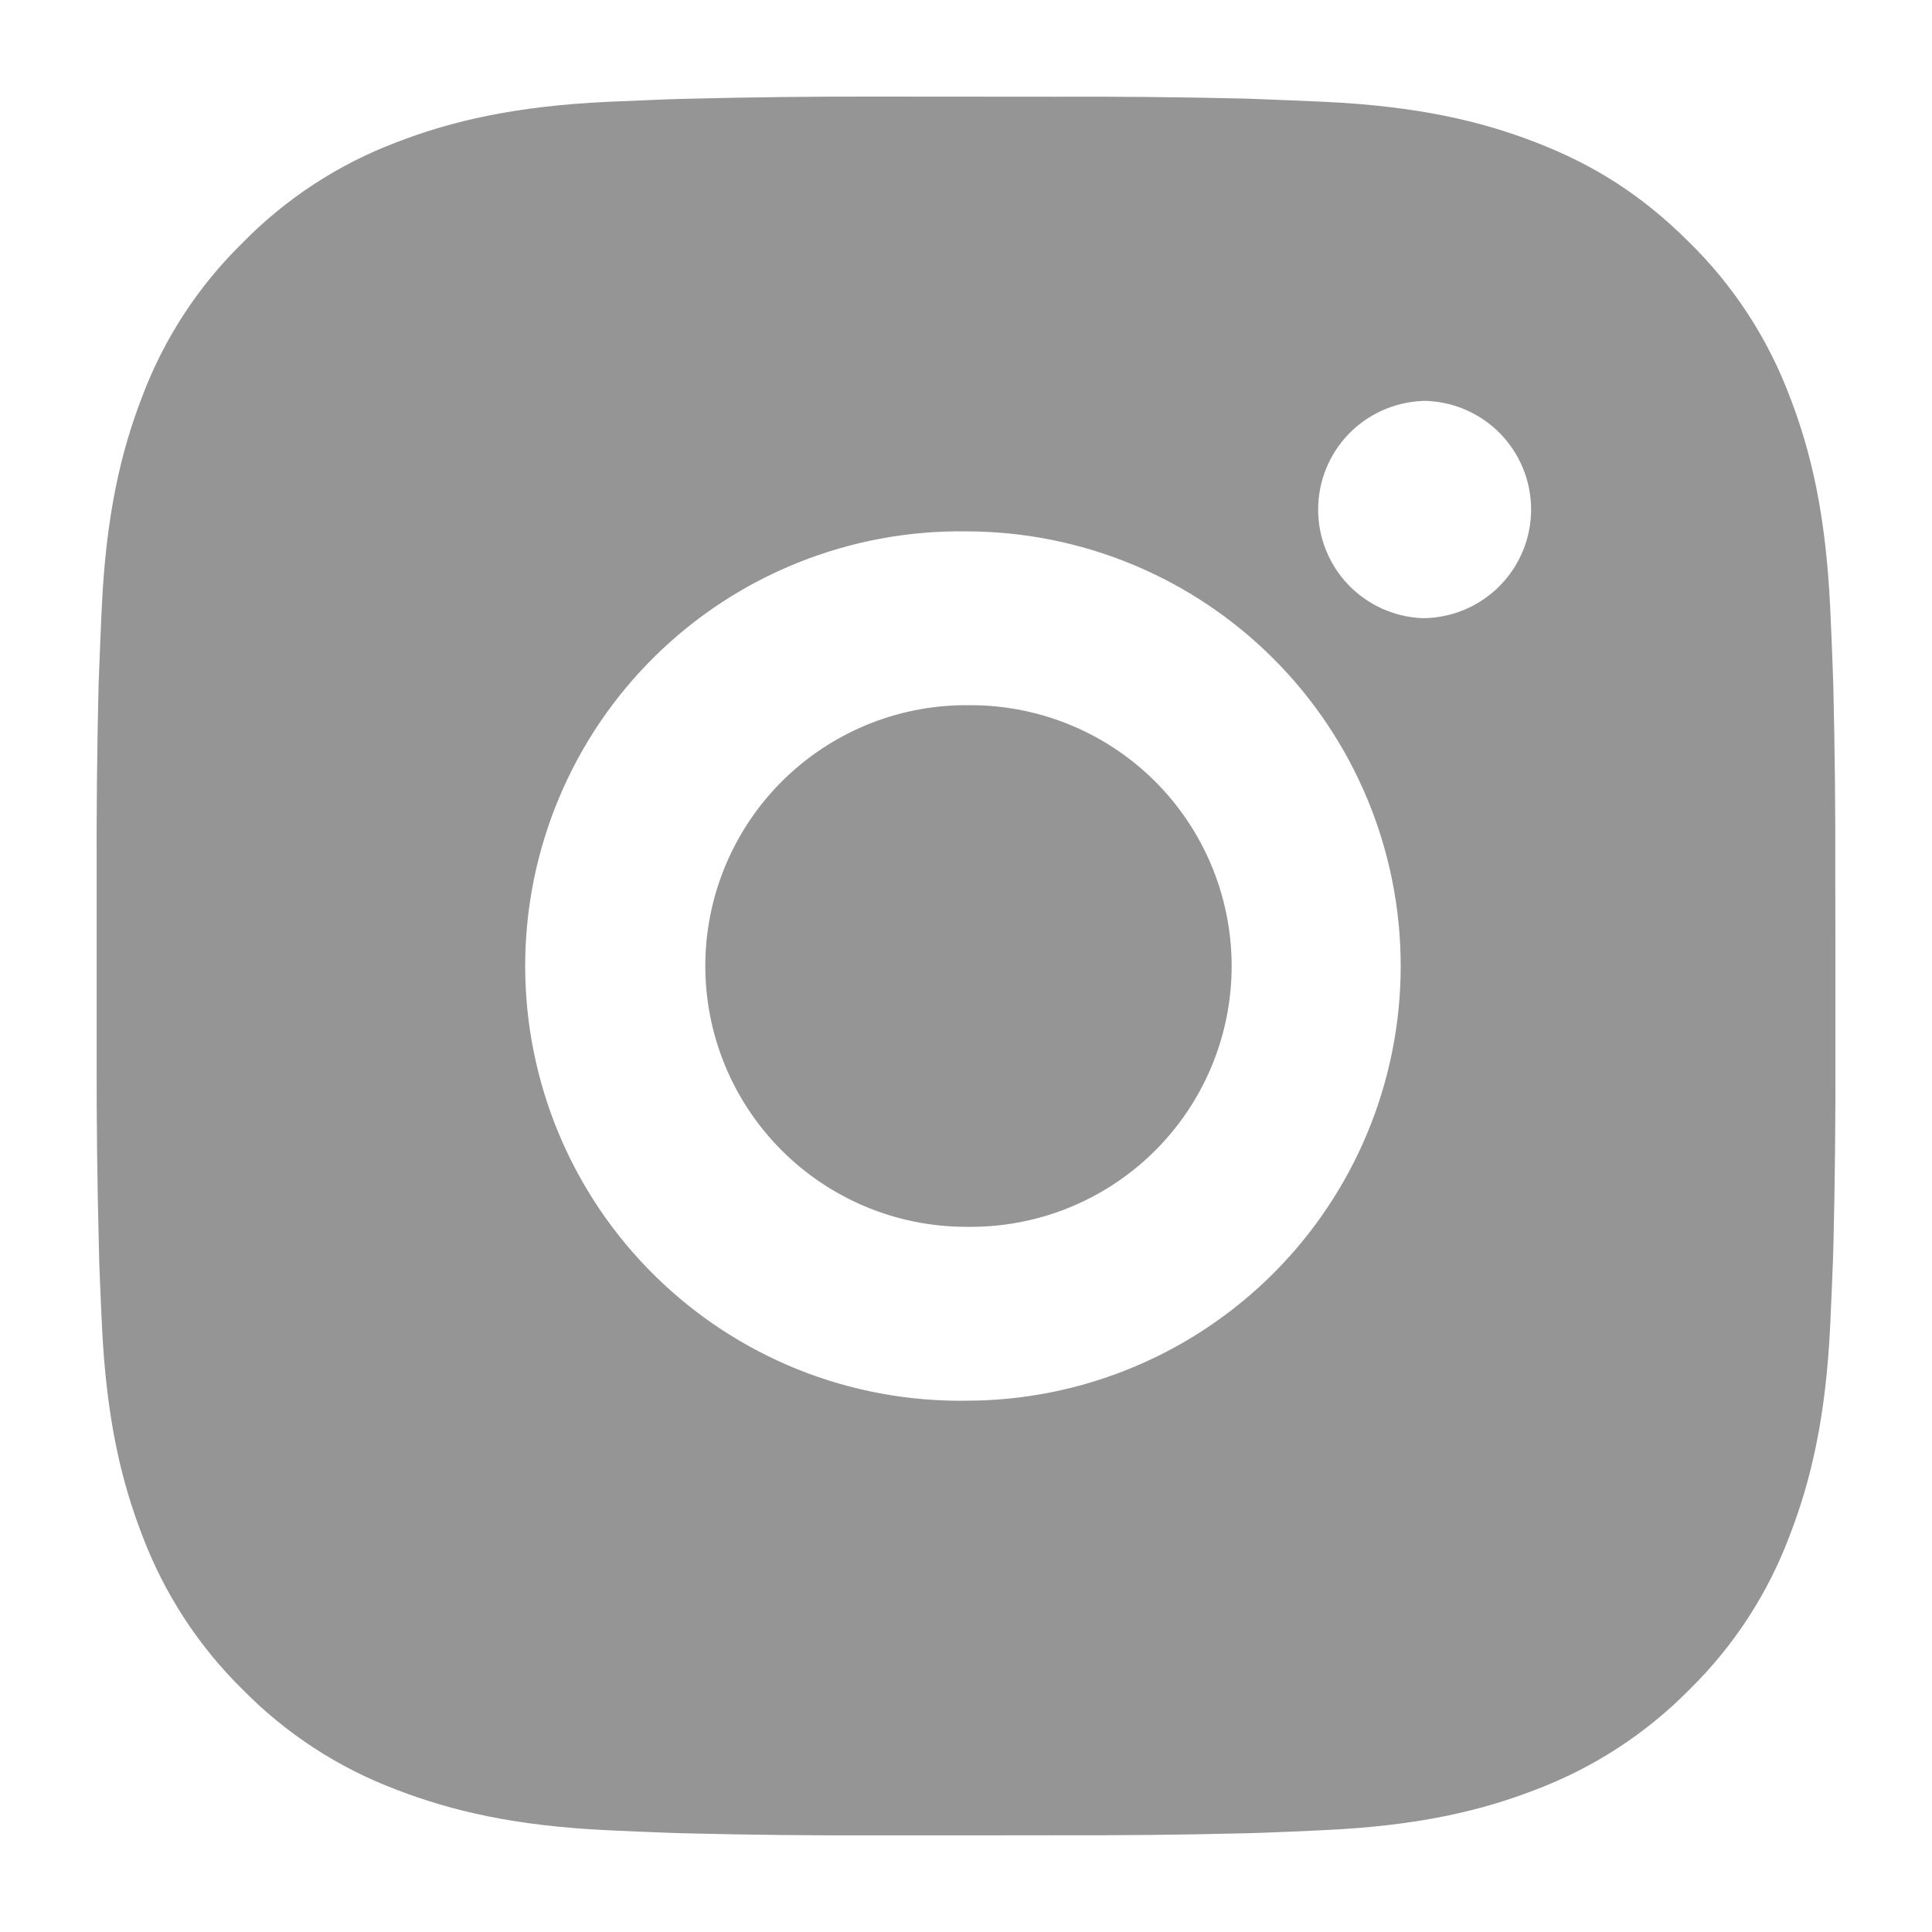 <svg width="30" height="30" viewBox="0 0 30 30" fill="none" xmlns="http://www.w3.org/2000/svg">
<g clip-path="url(#clip0_111_2)">
<path d="M16.388 1.502C17.373 1.498 18.358 1.508 19.343 1.531L19.605 1.541C19.907 1.552 20.206 1.565 20.566 1.581C22.003 1.649 22.983 1.876 23.843 2.209C24.733 2.552 25.484 3.016 26.235 3.767C26.921 4.441 27.452 5.257 27.791 6.158C28.125 7.018 28.351 7.999 28.419 9.435C28.435 9.794 28.449 10.094 28.459 10.396L28.468 10.658C28.491 11.643 28.502 12.627 28.498 13.612L28.5 14.619V16.388C28.503 17.373 28.493 18.358 28.469 19.343L28.461 19.605C28.45 19.907 28.436 20.205 28.42 20.566C28.353 22.002 28.123 22.982 27.791 23.842C27.453 24.744 26.922 25.56 26.235 26.234C25.56 26.92 24.743 27.451 23.843 27.791C22.983 28.124 22.003 28.351 20.566 28.418C20.206 28.435 19.907 28.448 19.605 28.459L19.343 28.467C18.358 28.491 17.373 28.501 16.388 28.498L15.381 28.499H13.614C12.629 28.503 11.644 28.492 10.659 28.468L10.397 28.46C10.076 28.449 9.756 28.435 9.436 28.42C7.999 28.352 7.019 28.123 6.158 27.791C5.257 27.452 4.441 26.921 3.767 26.234C3.08 25.56 2.549 24.743 2.209 23.842C1.876 22.982 1.649 22.002 1.582 20.566C1.567 20.245 1.553 19.925 1.541 19.605L1.535 19.343C1.51 18.358 1.498 17.373 1.501 16.388V13.612C1.497 12.627 1.507 11.643 1.53 10.658L1.54 10.396C1.551 10.094 1.564 9.794 1.58 9.435C1.648 7.998 1.875 7.019 2.208 6.158C2.547 5.257 3.08 4.441 3.769 3.768C4.442 3.081 5.258 2.549 6.158 2.209C7.019 1.876 7.998 1.649 9.436 1.581L10.397 1.541L10.659 1.534C11.643 1.509 12.628 1.498 13.613 1.5L16.388 1.502ZM15 8.251C14.106 8.239 13.218 8.404 12.388 8.738C11.558 9.071 10.803 9.566 10.166 10.194C9.529 10.822 9.023 11.57 8.678 12.396C8.333 13.221 8.155 14.106 8.155 15.001C8.155 15.895 8.333 16.78 8.678 17.606C9.023 18.431 9.529 19.179 10.166 19.807C10.803 20.435 11.558 20.93 12.388 21.264C13.218 21.597 14.106 21.762 15 21.75C16.791 21.75 18.507 21.038 19.773 19.773C21.039 18.507 21.75 16.79 21.75 15C21.75 13.21 21.039 11.493 19.773 10.227C18.507 8.961 16.791 8.251 15 8.251ZM15 10.951C15.538 10.941 16.073 11.039 16.573 11.238C17.073 11.437 17.528 11.733 17.912 12.11C18.296 12.487 18.601 12.937 18.809 13.433C19.017 13.929 19.125 14.462 19.125 15C19.125 15.538 19.018 16.071 18.81 16.567C18.602 17.063 18.297 17.513 17.913 17.89C17.529 18.267 17.074 18.564 16.574 18.763C16.074 18.962 15.54 19.059 15.002 19.05C13.928 19.05 12.898 18.623 12.138 17.863C11.379 17.104 10.952 16.074 10.952 15C10.952 13.926 11.379 12.896 12.138 12.136C12.898 11.377 13.928 10.95 15.002 10.95L15 10.951ZM22.088 6.226C21.652 6.244 21.24 6.429 20.938 6.743C20.636 7.058 20.468 7.477 20.468 7.913C20.468 8.348 20.636 8.767 20.938 9.082C21.24 9.396 21.652 9.581 22.088 9.599C22.535 9.599 22.964 9.421 23.281 9.104C23.597 8.788 23.775 8.359 23.775 7.911C23.775 7.464 23.597 7.035 23.281 6.718C22.964 6.402 22.535 6.224 22.088 6.224V6.226Z" fill="#959595"/>
</g>
<defs>
<clipPath id="clip0_111_2">
<rect width="30" height="30" fill="white"/>
</clipPath>
</defs>
</svg>

